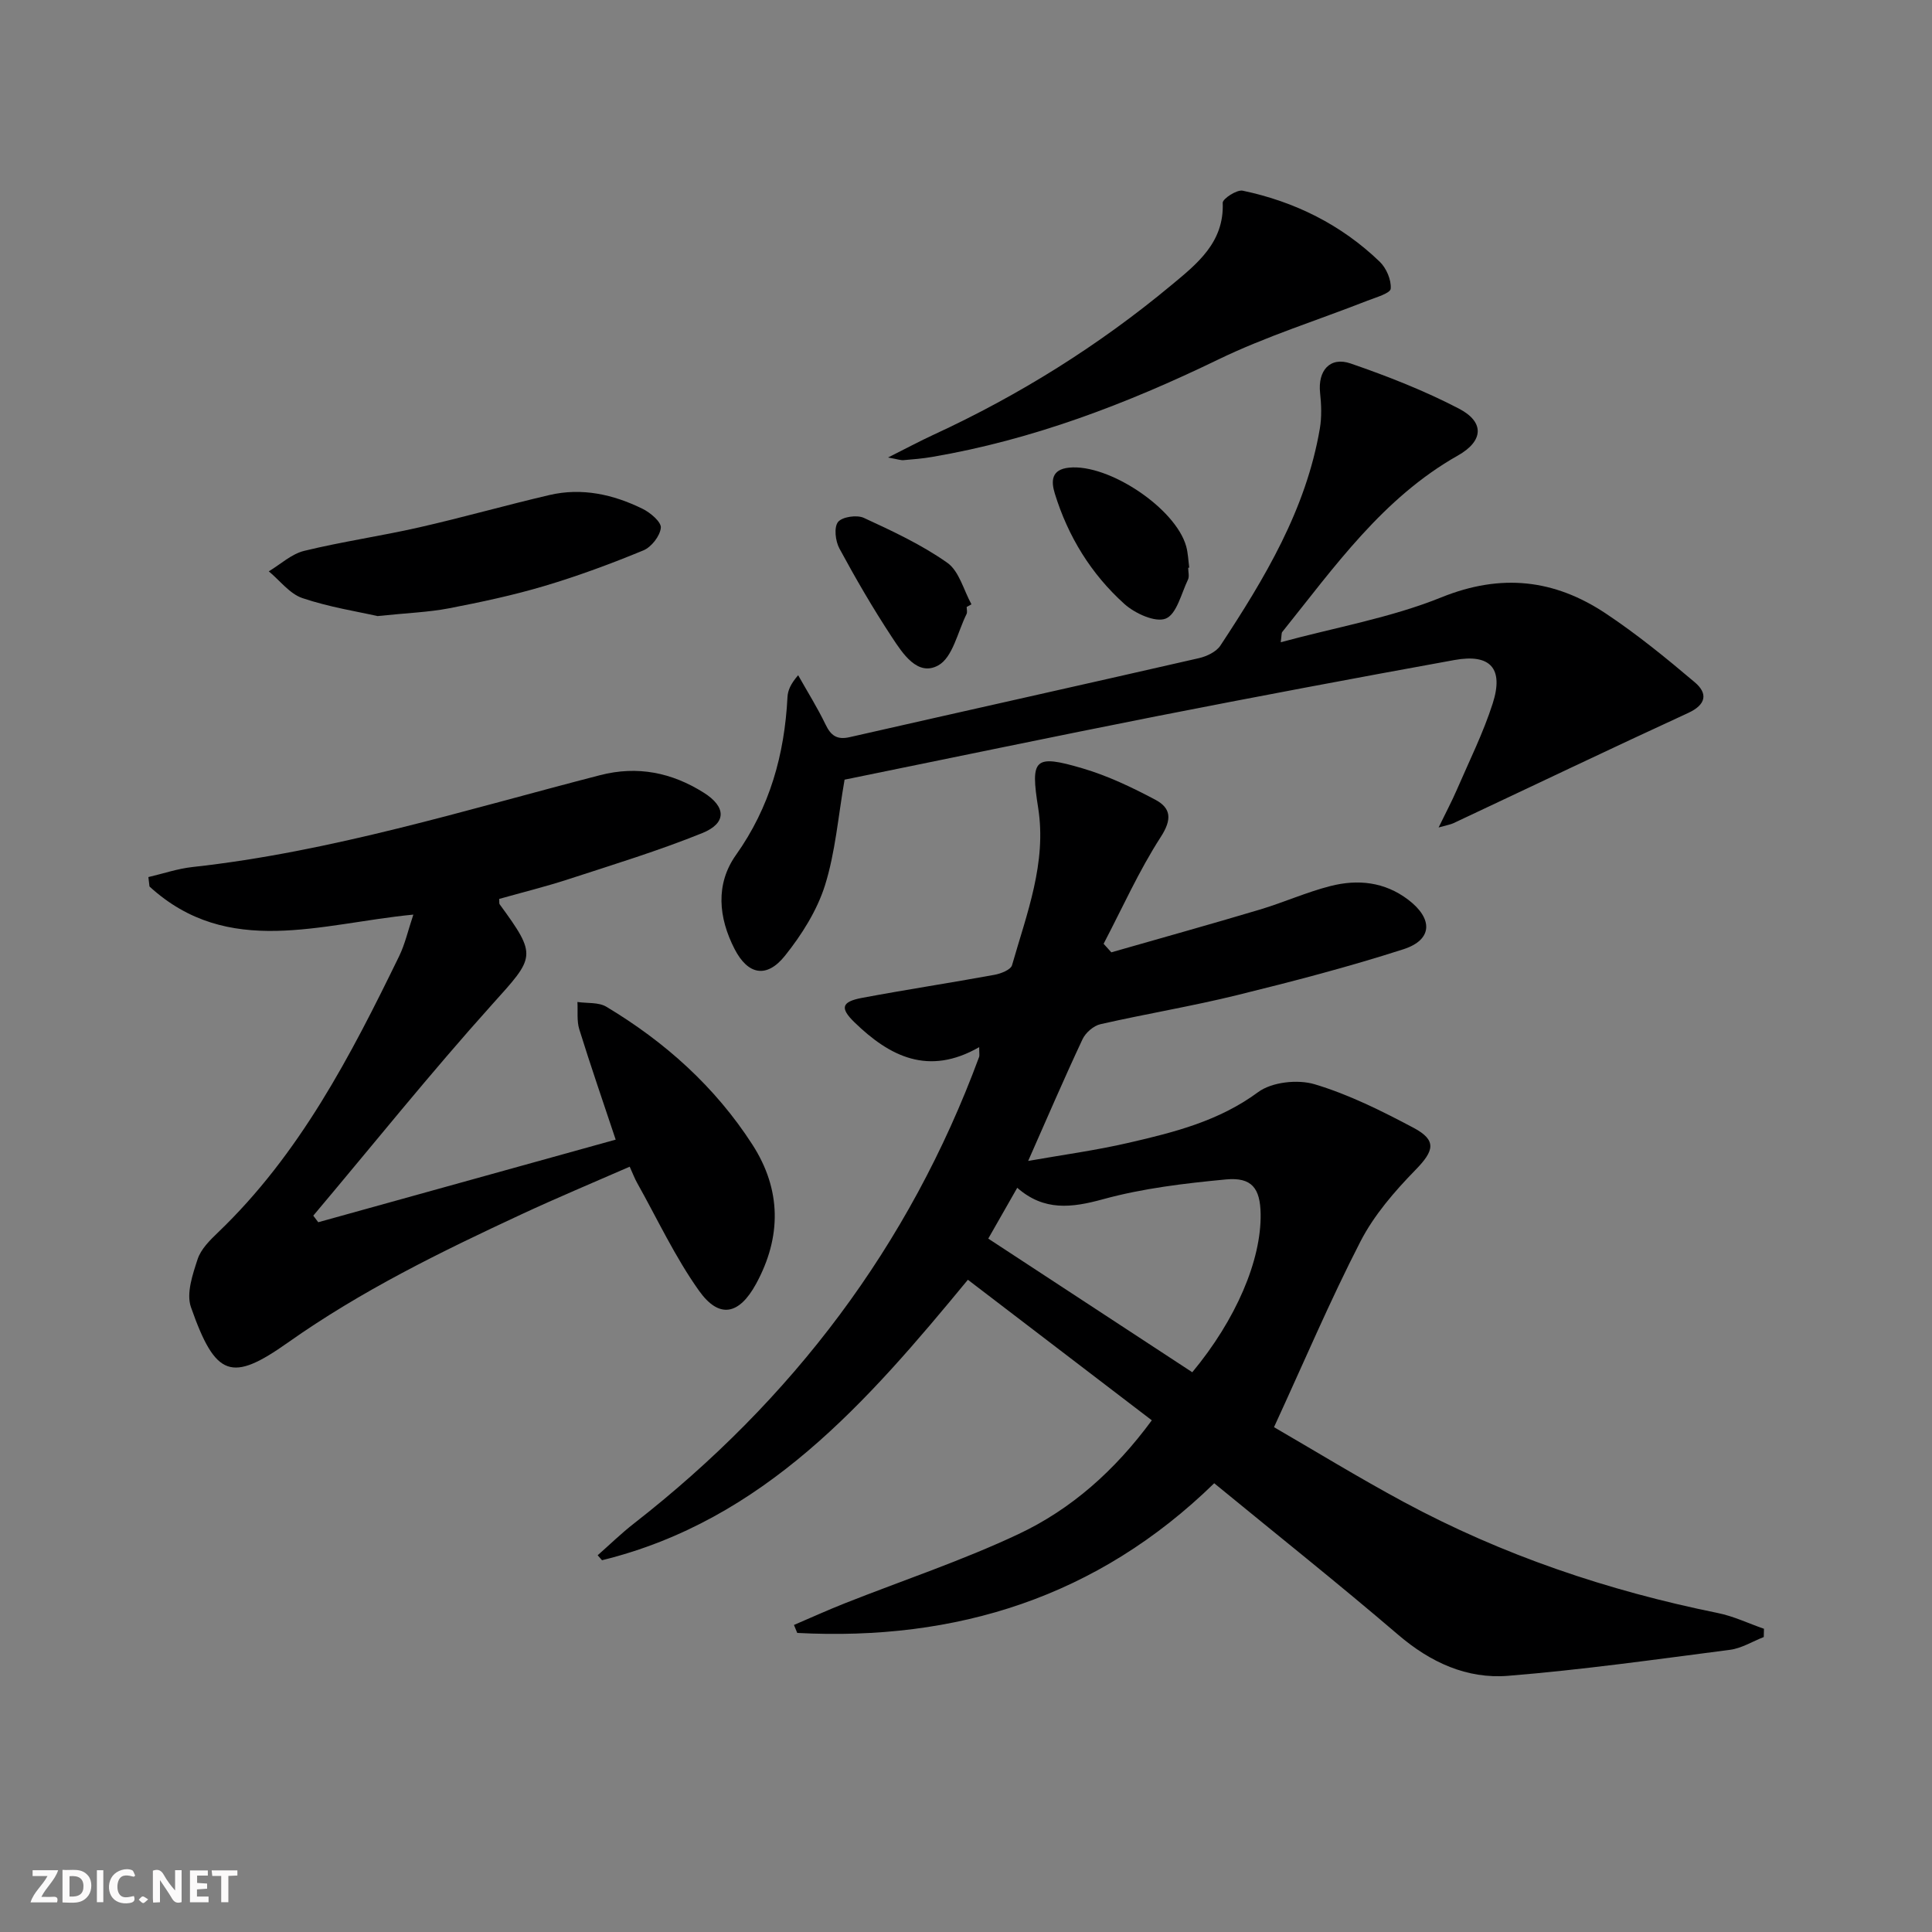 <svg enable-background="new 0 0 400 400" viewBox="0 0 400 400" xmlns="http://www.w3.org/2000/svg"><rect x="0" y="0" width="400" height="400" fill="#808080" stroke="none"/><g fill="#fbfafa"><path d="m37.59 393.81c-.92.31-1.52.05-2-.78-.7-1.2-1.52-2.34-2.47-3.78v4.59c-.55.03-.95.05-1.41.07-.03-.37-.06-.64-.06-.91 0-1.91 0-3.81 0-5.7 1.13-.41 1.77-.03 2.29.91.62 1.11 1.38 2.14 2.31 3.19v-4.2h1.35v6.61z"/><path d="m12.94 393.88v-6.75c1.9.19 3.93-.54 5.37 1.29.8 1.01.78 2.88.03 3.97-1.37 1.97-3.4 1.51-5.4 1.49m1.45-1.22c2.04.12 2.92-.58 2.89-2.21-.03-1.51-.98-2.19-2.89-2z"/><path d="m11.81 393.87h-5.49c.68-2.18 2.47-3.48 3.51-5.45h-3.08v-1.21h5.29c-.71 2.13-2.44 3.48-3.47 5.51.86 0 1.63.04 2.39-.01.79-.05 1.14.21.85 1.16"/><path d="m39.33 393.86v-6.61h3.7v1.07h-2.22v1.52c.68.04 1.34.09 2.07.13v1.07c-.72.05-1.38.09-2.1.14v1.48h2.4v1.19h-3.85z"/><path d="m27.71 388.56c-1.15-.3-2.46-.61-3.1.64-.37.73-.41 1.93-.06 2.67.63 1.35 1.99.93 3.17.68.35.94-.01 1.32-.93 1.46-1.62.25-3.05-.27-3.76-1.48-.73-1.25-.6-3.03.31-4.17.88-1.11 2.71-1.7 4-1.16.32.13.44.74.65 1.12-.1.08-.19.16-.28.24"/><path d="m49.15 387.24v1.07c-.59.02-1.17.05-1.87.08v5.44h-1.48v-5.44h-1.85c-.05-.4-.08-.73-.13-1.15z"/><path d="m20.06 387.21h1.33v6.62h-1.33z"/><path d="m30.68 393.25c-.49.38-.8.79-1.05.76-.32-.05-.6-.45-.9-.7.26-.24.51-.64.8-.67.29-.04.62.3 1.15.61"/></g><path d="m202.73 216.8c-10.52 6.04-18.57 1.91-25.85-5.17-3.02-2.94-2.64-4.24 1.59-5.03 9.11-1.71 18.28-3.1 27.4-4.77 1.34-.24 3.38-1.04 3.66-1.99 3.04-10.65 7.21-21.2 5.41-32.59-1.6-10.14-.88-11.14 9.19-8.17 5.21 1.53 10.23 3.93 15.04 6.48 3.27 1.73 3.54 4.04 1.15 7.73-4.52 7-7.95 14.7-11.83 22.11.53.59 1.07 1.18 1.6 1.77 10.24-2.94 20.51-5.79 30.71-8.84 4.93-1.47 9.67-3.61 14.64-4.88 5.67-1.45 11.23-.89 16.13 2.84 5.16 3.93 5.05 8.29-1 10.24-11.34 3.65-22.9 6.66-34.48 9.51-9.35 2.3-18.87 3.87-28.26 6.01-1.42.32-3.07 1.76-3.7 3.1-3.8 8.1-7.33 16.32-11.26 25.21 6.93-1.23 14.02-2.18 20.95-3.79 9.35-2.16 18.56-4.48 26.65-10.45 2.85-2.11 8.21-2.69 11.73-1.63 7.08 2.12 13.86 5.51 20.44 9 4.9 2.6 4.28 4.78.41 8.74-4.33 4.44-8.57 9.34-11.38 14.8-6.28 12.2-11.65 24.88-17.9 38.45 8.24 4.77 17.39 10.38 26.83 15.47 20.47 11.04 42.28 18.39 65.06 23.01 3.27.66 6.37 2.16 9.55 3.26-.01.57-.03 1.14-.04 1.71-2.34.91-4.6 2.34-7.02 2.65-15.29 1.98-30.57 4.14-45.93 5.38-8.51.68-16.05-2.77-22.72-8.48-12.39-10.61-25.16-20.76-38.11-31.39-24.16 23.57-53.37 32.72-86.33 30.99-.23-.55-.45-1.1-.68-1.65 3.51-1.5 6.98-3.08 10.52-4.48 12-4.75 24.31-8.84 35.96-14.33 10.91-5.14 19.94-13.12 27.61-23.56-12.64-9.66-25.14-19.21-38.08-29.1-20.8 25.23-42.15 49.81-75.75 58.07-.3-.34-.6-.69-.9-1.03 2.49-2.19 4.87-4.52 7.49-6.56 32.79-25.57 57.03-57.47 71.48-96.6.12-.29.02-.65.02-2.04zm44.12 67.31c9.06-10.91 14.3-23.19 14.15-32.77-.08-5.33-1.83-7.65-7.18-7.15-8.54.81-17.19 1.83-25.42 4.09-6.52 1.79-12.23 2.51-17.79-2.36-2.14 3.76-4.01 7.03-6 10.52 14.21 9.3 28.1 18.4 42.24 27.67z" fill="#000001"/><path d="m127.47 235.95c-2.59-7.77-5.18-15.26-7.53-22.82-.55-1.76-.28-3.78-.39-5.68 2.01.3 4.37.02 5.98.98 12.15 7.28 22.53 16.58 30.24 28.54 6.02 9.33 6.07 19.12.76 28.85-3.5 6.41-7.63 7.28-11.8 1.42-4.97-6.98-8.64-14.88-12.85-22.39-.48-.85-.82-1.79-1.51-3.3-7.56 3.31-15.01 6.42-22.32 9.82-16.74 7.78-33.26 15.86-48.45 26.6-11.64 8.22-14.96 7.24-20.07-7.35-.99-2.83.35-6.75 1.38-9.91.68-2.08 2.53-3.92 4.19-5.51 16.93-16.2 27.48-36.58 37.55-57.26 1.21-2.49 1.82-5.27 2.93-8.58-19.16 1.83-38.34 9.09-54.63-5.82-.08-.65-.15-1.3-.23-1.95 3.04-.71 6.04-1.74 9.12-2.08 28.85-3.17 56.47-11.81 84.4-19.02 7.76-2 14.86-.54 21.47 3.63 4.66 2.93 4.76 6.31-.31 8.36-9.06 3.66-18.44 6.53-27.74 9.56-4.72 1.54-9.56 2.73-14.31 4.07.05.53-.04.92.11 1.13 7.84 10.73 7.3 10.86-1.56 20.71-12.77 14.2-24.73 29.13-37.04 43.74.34.45.69.91 1.03 1.36 20.42-5.67 40.82-11.33 61.58-17.1z" fill="#000001"/><path d="m174.86 161.42c-1.33 7.62-1.9 15.01-4.06 21.89-1.65 5.22-4.81 10.22-8.26 14.54-3.8 4.77-7.69 4-10.45-1.36-3.34-6.49-4-13.44.28-19.47 7.03-9.9 10.06-20.82 10.67-32.69.07-1.4.67-2.76 2.21-4.53 1.9 3.38 3.98 6.69 5.66 10.18 1.11 2.31 2.36 3.24 5 2.64 24.09-5.48 48.21-10.84 72.29-16.35 1.63-.37 3.61-1.31 4.47-2.61 9.16-13.91 17.73-28.15 20.59-44.94.41-2.4.31-4.95.05-7.39-.49-4.58 2.03-7.56 6.34-6.07 7.65 2.64 15.26 5.62 22.42 9.35 5.33 2.78 5.08 6.7-.23 9.7-15.57 8.8-25.55 23.07-36.37 36.54-.17.21-.1.61-.31 2.12 11.43-3.1 22.81-5.07 33.27-9.3 12.38-5 23.39-3.72 33.99 3.32 6.47 4.3 12.54 9.25 18.48 14.28 2.72 2.3 2.37 4.62-1.4 6.35-16.26 7.48-32.4 15.21-48.6 22.82-.55.26-1.17.35-3.05.88 1.57-3.23 2.76-5.47 3.77-7.8 2.56-5.93 5.47-11.76 7.43-17.88 2.32-7.25-.48-10.34-7.92-8.99-20.57 3.73-41.12 7.6-61.64 11.63-21.62 4.27-43.21 8.78-64.63 13.14z" fill="#000001"/><path d="m183.86 94.72c3.94-1.98 6.63-3.42 9.4-4.7 17.75-8.19 34.21-18.47 49.22-30.95 5.29-4.4 11-8.84 10.67-17.08-.03-.83 2.92-2.77 4.14-2.51 10.77 2.26 20.39 7.03 28.36 14.7 1.38 1.33 2.43 3.77 2.28 5.59-.08.96-3.04 1.79-4.78 2.47-10.34 4.06-21.02 7.39-30.98 12.22-18.94 9.17-38.37 16.59-59.17 20.14-1.96.34-3.95.5-5.94.67-.56.05-1.15-.18-3.2-.55z" fill="#000001"/><path d="m78.17 127.55c-4.08-.92-9.98-1.84-15.56-3.72-2.64-.89-4.66-3.64-6.96-5.54 2.43-1.46 4.7-3.6 7.33-4.24 7.87-1.92 15.93-3.07 23.83-4.87 9.03-2.05 17.94-4.59 26.95-6.69 6.73-1.57 13.21-.13 19.29 2.86 1.61.79 3.89 2.73 3.77 3.92-.17 1.71-1.96 4-3.61 4.68-6.71 2.77-13.54 5.3-20.49 7.37-6.49 1.93-13.15 3.35-19.8 4.63-4.22.81-8.56.95-14.75 1.6z" fill="#000001"/><path d="m246 117.55c0 .83.28 1.79-.05 2.47-1.38 2.87-2.33 7.13-4.59 8.05-2.15.87-6.38-1.06-8.56-3.02-6.88-6.19-11.67-13.96-14.41-22.86-.8-2.6-.74-5 2.96-5.37 8.19-.83 22.05 8.41 24.24 16.3.39 1.42.43 2.93.63 4.4-.08.02-.15.02-.22.03z" fill="#000001"/><path d="m200.14 125.66c0 .5.17 1.08-.03 1.48-1.84 3.69-2.85 8.96-5.85 10.62-4.28 2.37-7.39-2.48-9.61-5.86-3.91-5.93-7.48-12.09-10.86-18.34-.83-1.53-1.16-4.37-.29-5.48.85-1.08 3.9-1.53 5.35-.86 5.94 2.74 11.96 5.55 17.27 9.29 2.47 1.74 3.39 5.67 5.01 8.61-.32.19-.66.36-.99.54z" fill="#000001"/></svg>
